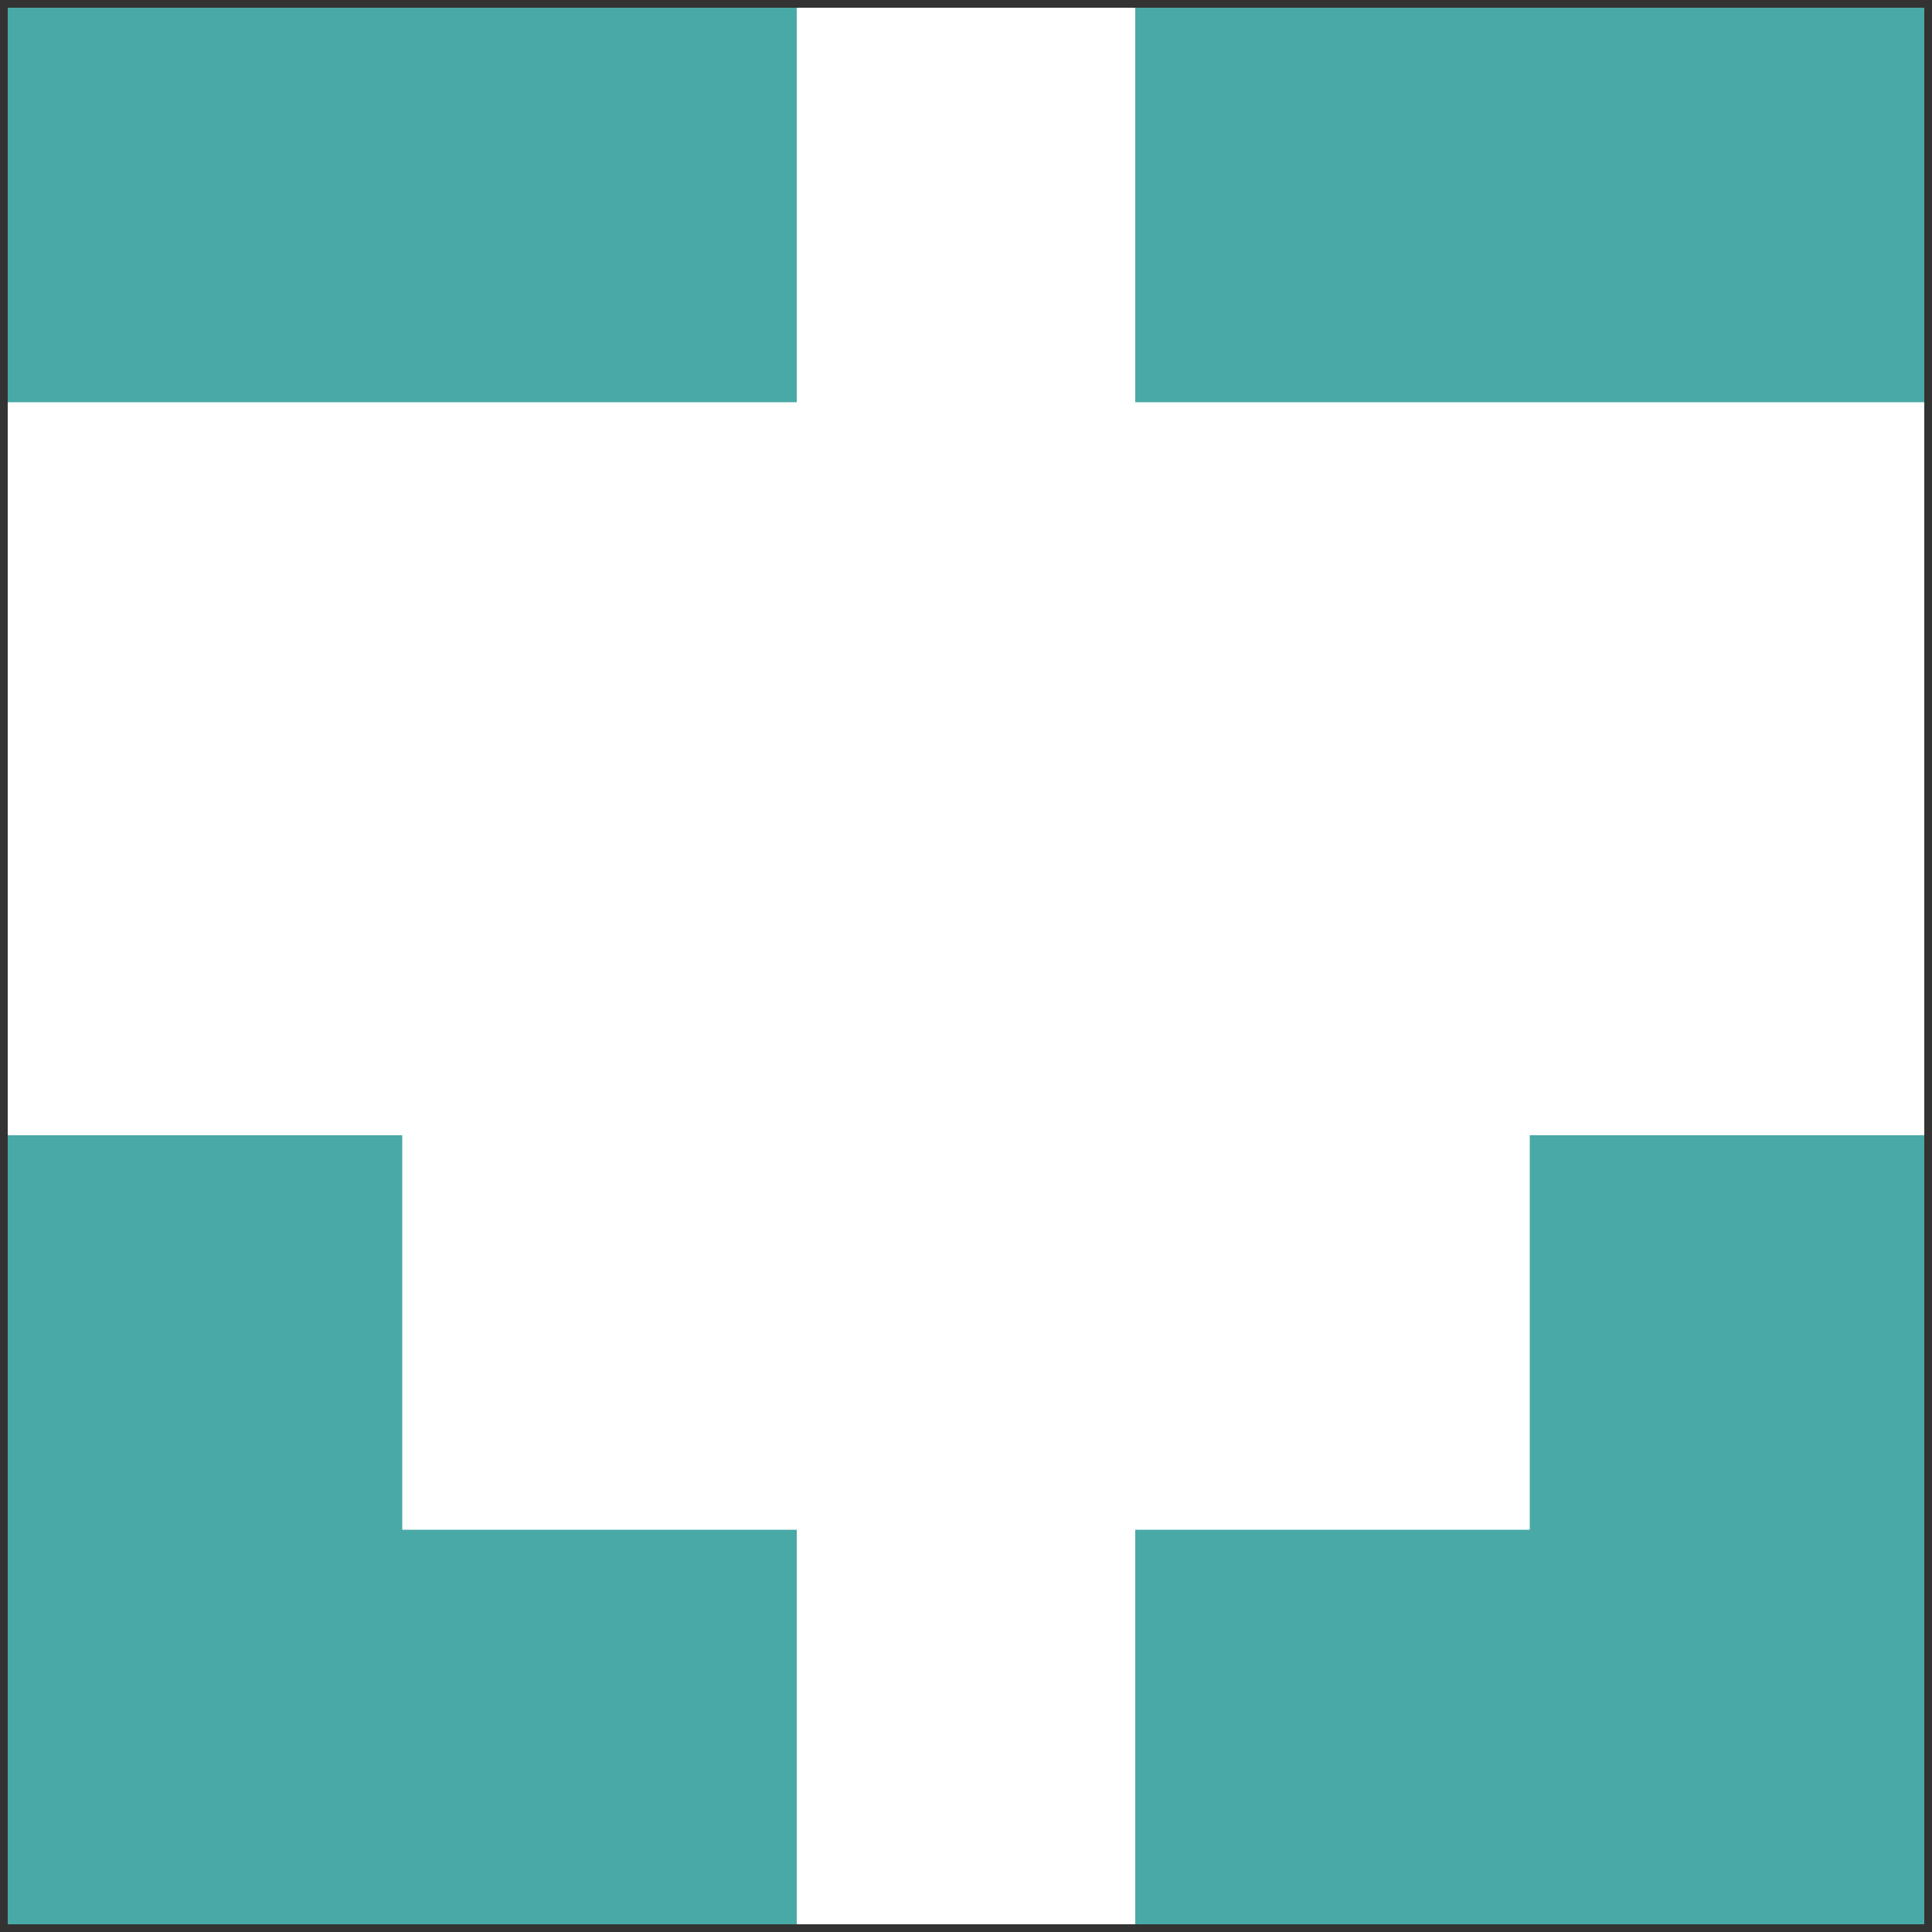 <?xml version="1.0" encoding="utf-8"?>
<!-- Generator: Adobe Illustrator 24.2.2, SVG Export Plug-In . SVG Version: 6.00 Build 0)  -->
<svg version="1.1" id="Layer_1" xmlns="http://www.w3.org/2000/svg" xmlns:xlink="http://www.w3.org/1999/xlink" x="0px" y="0px"
	 viewBox="0 0 500 500" style="enable-background:new 0 0 500 500;" xml:space="preserve">
<rect x="0" y="0" width="500" height="500" fill="#333333" stroke="none"/>
<style type="text/css">
	.st0{fill:#FFFFFF;}
	.st1{fill:#49A9A7;}
</style>
<rect x="2" y="2" class="st0" width="496" height="496"/>
<rect x="2" y="2" class="st1" width="204.2" height="102.1"/>
<rect x="293.8" y="2" class="st1" width="204.2" height="102.1"/>
<polygon class="st1" points="395.9,293.8 395.9,395.9 293.8,395.9 293.8,498 395.9,498 498,498 498,395.9 498,293.8 "/>
<polygon class="st1" points="104.1,293.8 104.1,395.9 206.2,395.9 206.2,498 104.1,498 2,498 2,395.9 2,293.8 "/>
</svg>
